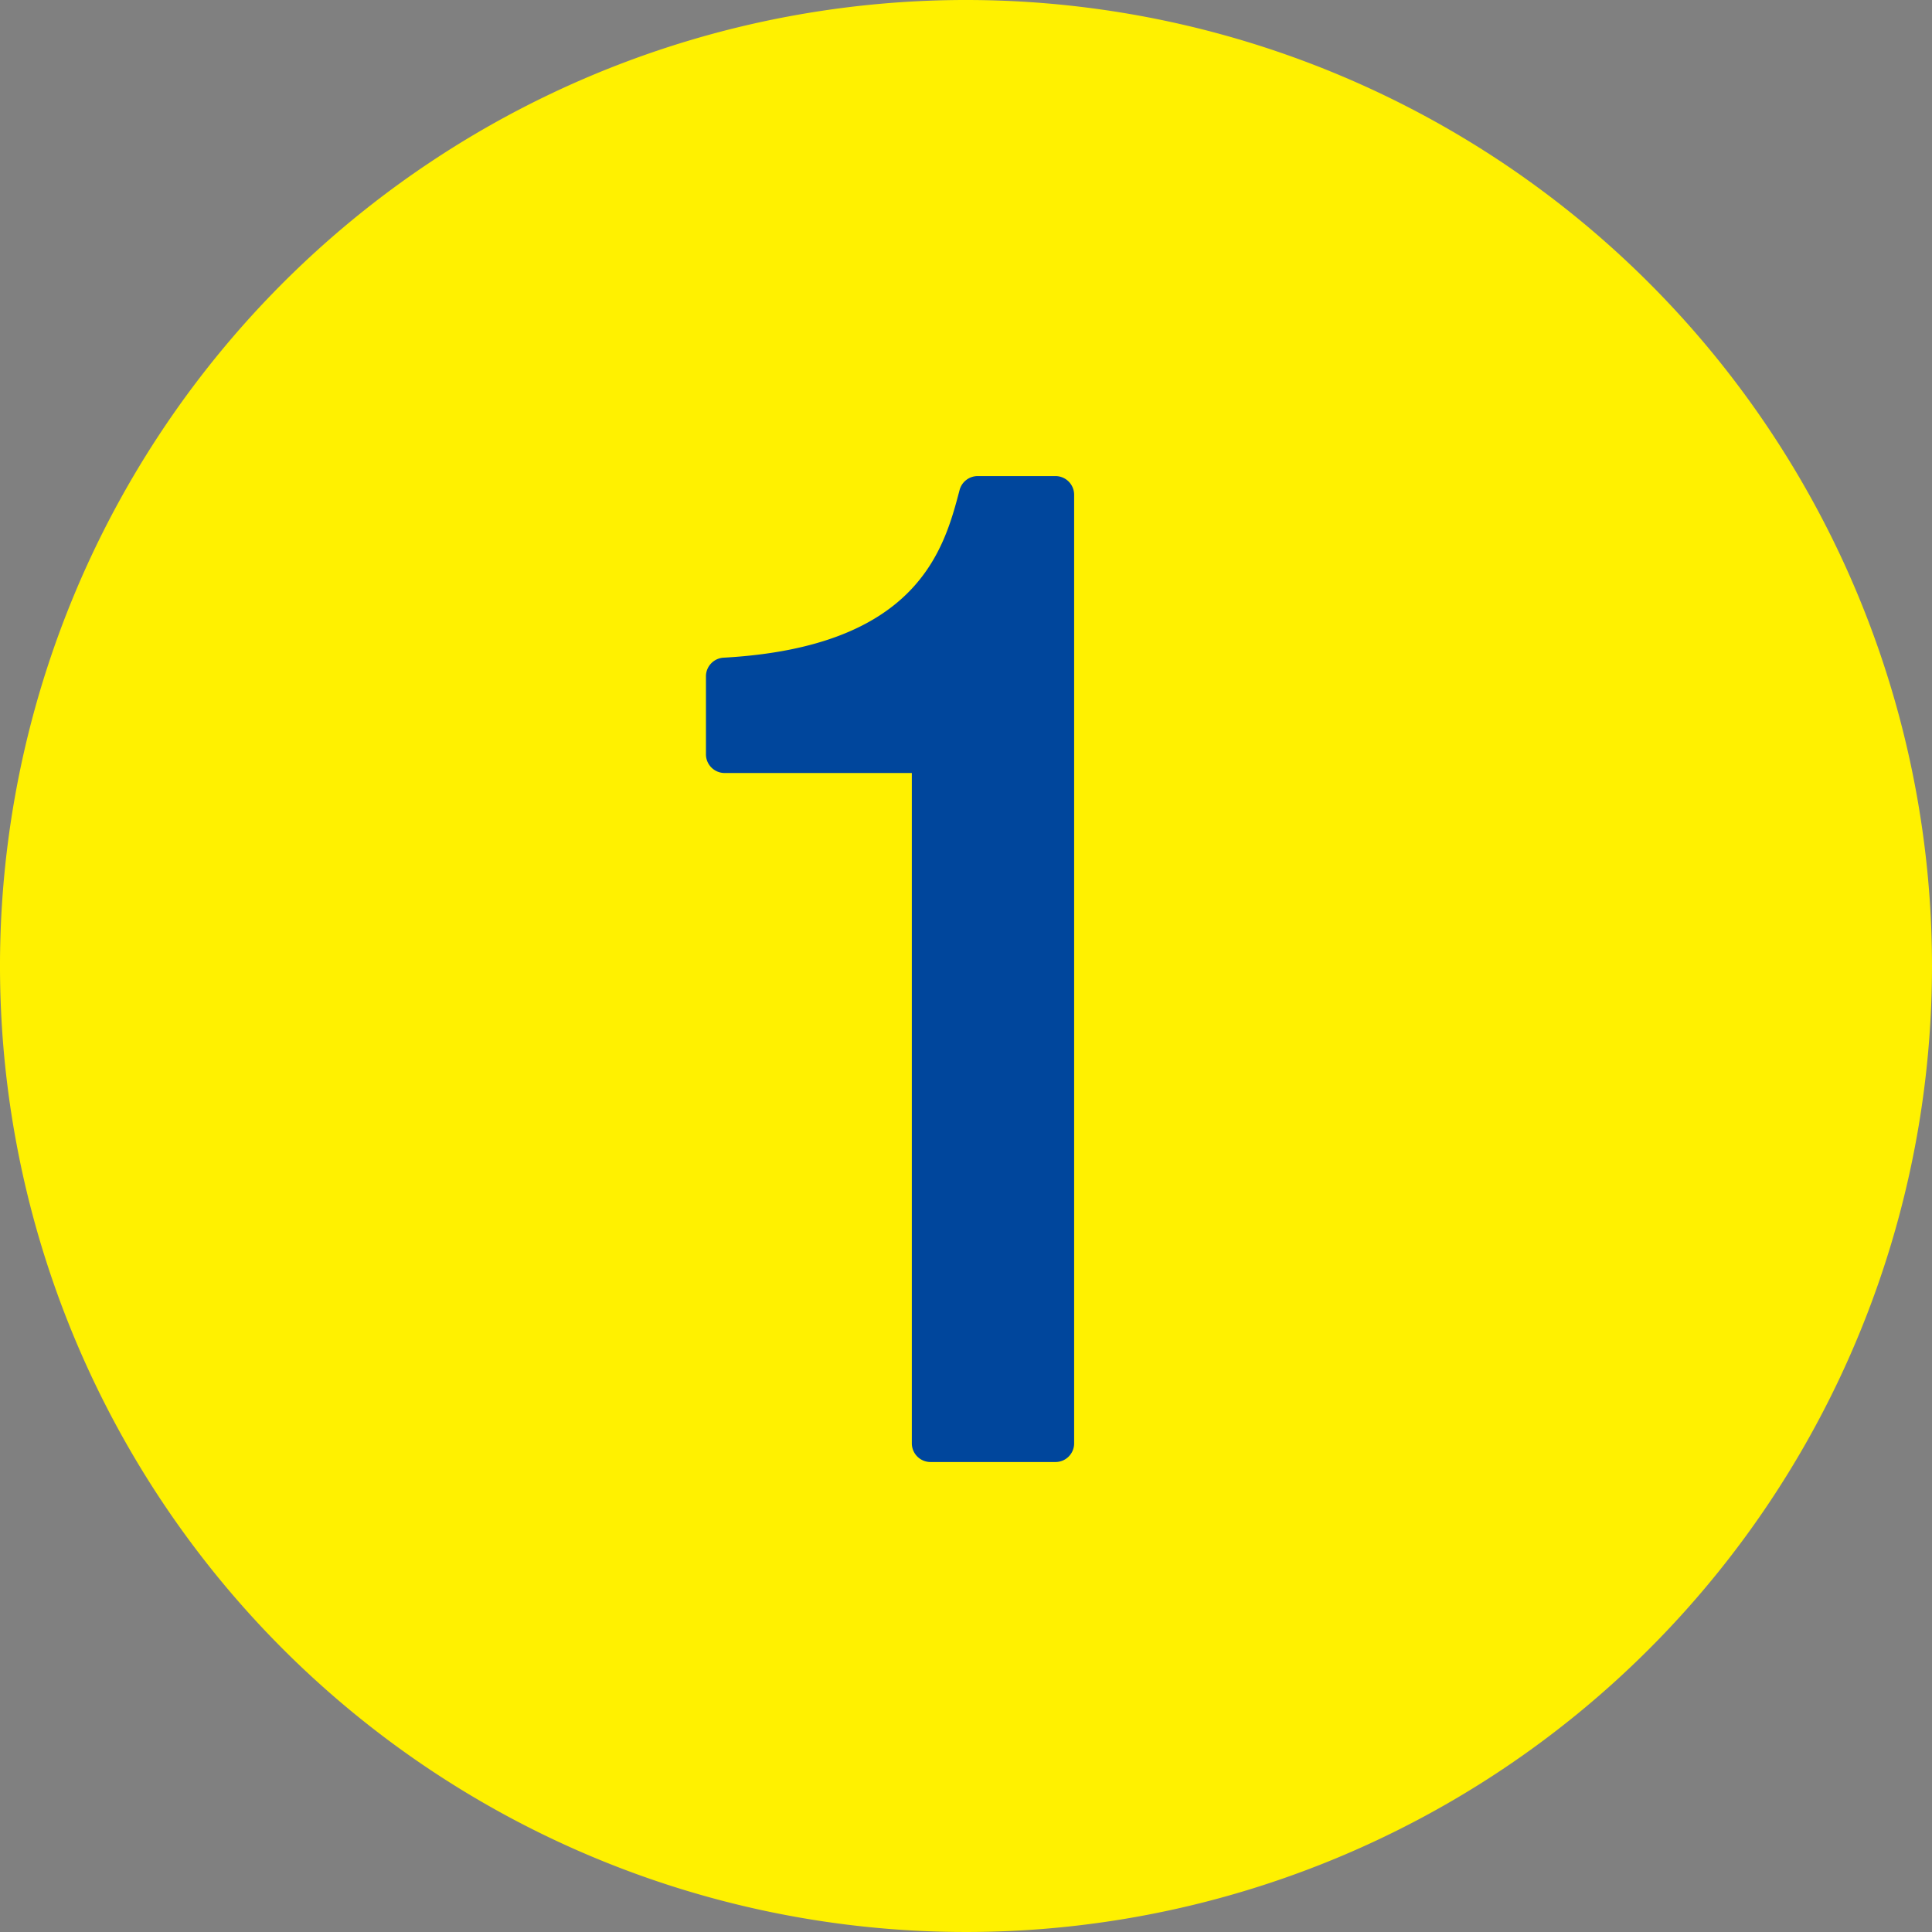 <svg xmlns="http://www.w3.org/2000/svg" width="38.662" height="38.662" viewBox="0 0 38.662 38.662">
  <rect x="0" y="0" width="38.662" height="38.662" fill="#808080" stroke="none"/>
  <g id="flow_num1" transform="translate(0.002)">
    <path id="パス_1366" data-name="パス 1366" d="M296.7,6935.479a19.331,19.331,0,1,1-19.33-19.33,19.332,19.332,0,0,1,19.33,19.33" transform="translate(-258.04 -6916.149)" fill="#fff100"/>
    <g id="グループ_234" data-name="グループ 234" transform="translate(14.125 9.528)">
      <path id="パス_1367" data-name="パス 1367" d="M282.48,6949.332a.374.374,0,0,1-.374-.374v-13.414H278.36a.374.374,0,0,1-.374-.374v-1.558a.374.374,0,0,1,.353-.376c3.9-.216,4.414-2.183,4.723-3.356a.375.375,0,0,1,.362-.278h1.556a.374.374,0,0,1,.374.374v18.981a.373.373,0,0,1-.374.375Z" transform="translate(-277.986 -6929.603)" fill="#00469c"/>
    </g>
  </g>
</svg>
